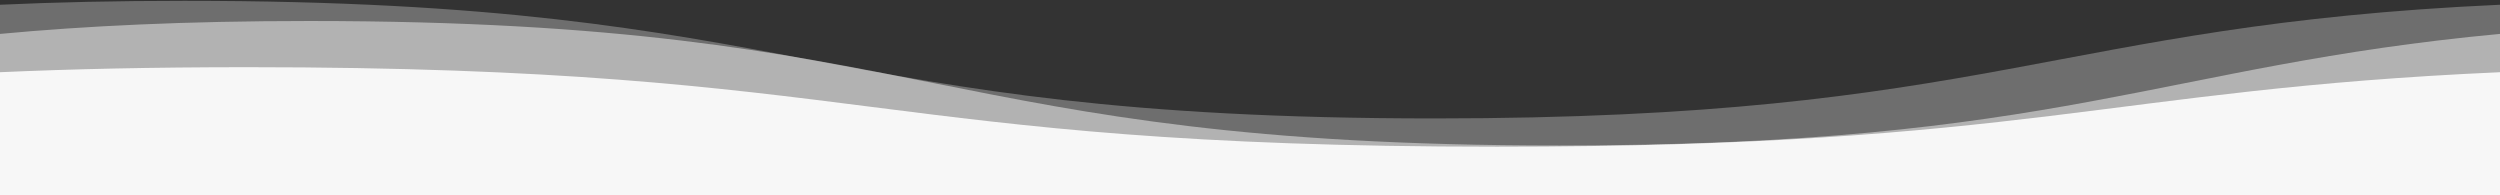 <svg width="100%" height="100px" viewBox="0 0 1280 140" preserveAspectRatio="none" xmlns="http://www.w3.org/2000/svg"><rect x="0" y="0" width="1280" height="140" fill="#333333" stroke="none"/><g fill="#f7f7f7"><path d="M1280 3.4C1050.59 18 1019.4 84.89 734.42 84.89c-320 0-320-84.3-640-84.3C59.4.59 28.2 1.6 0 3.4V140h1280z" fill-opacity=".3"/><path d="M0 24.31c43.46-5.69 94.56-9.25 158.42-9.25 320 0 320 89.24 640 89.24 256.13 0 307.28-57.16 481.58-80V140H0z" fill-opacity=".5"/><path d="M1280 51.76c-201 12.49-242.43 53.4-513.58 53.4-320 0-320-57-640-57-48.85.01-90.21 1.35-126.42 3.6V140h1280z"/></g></svg>